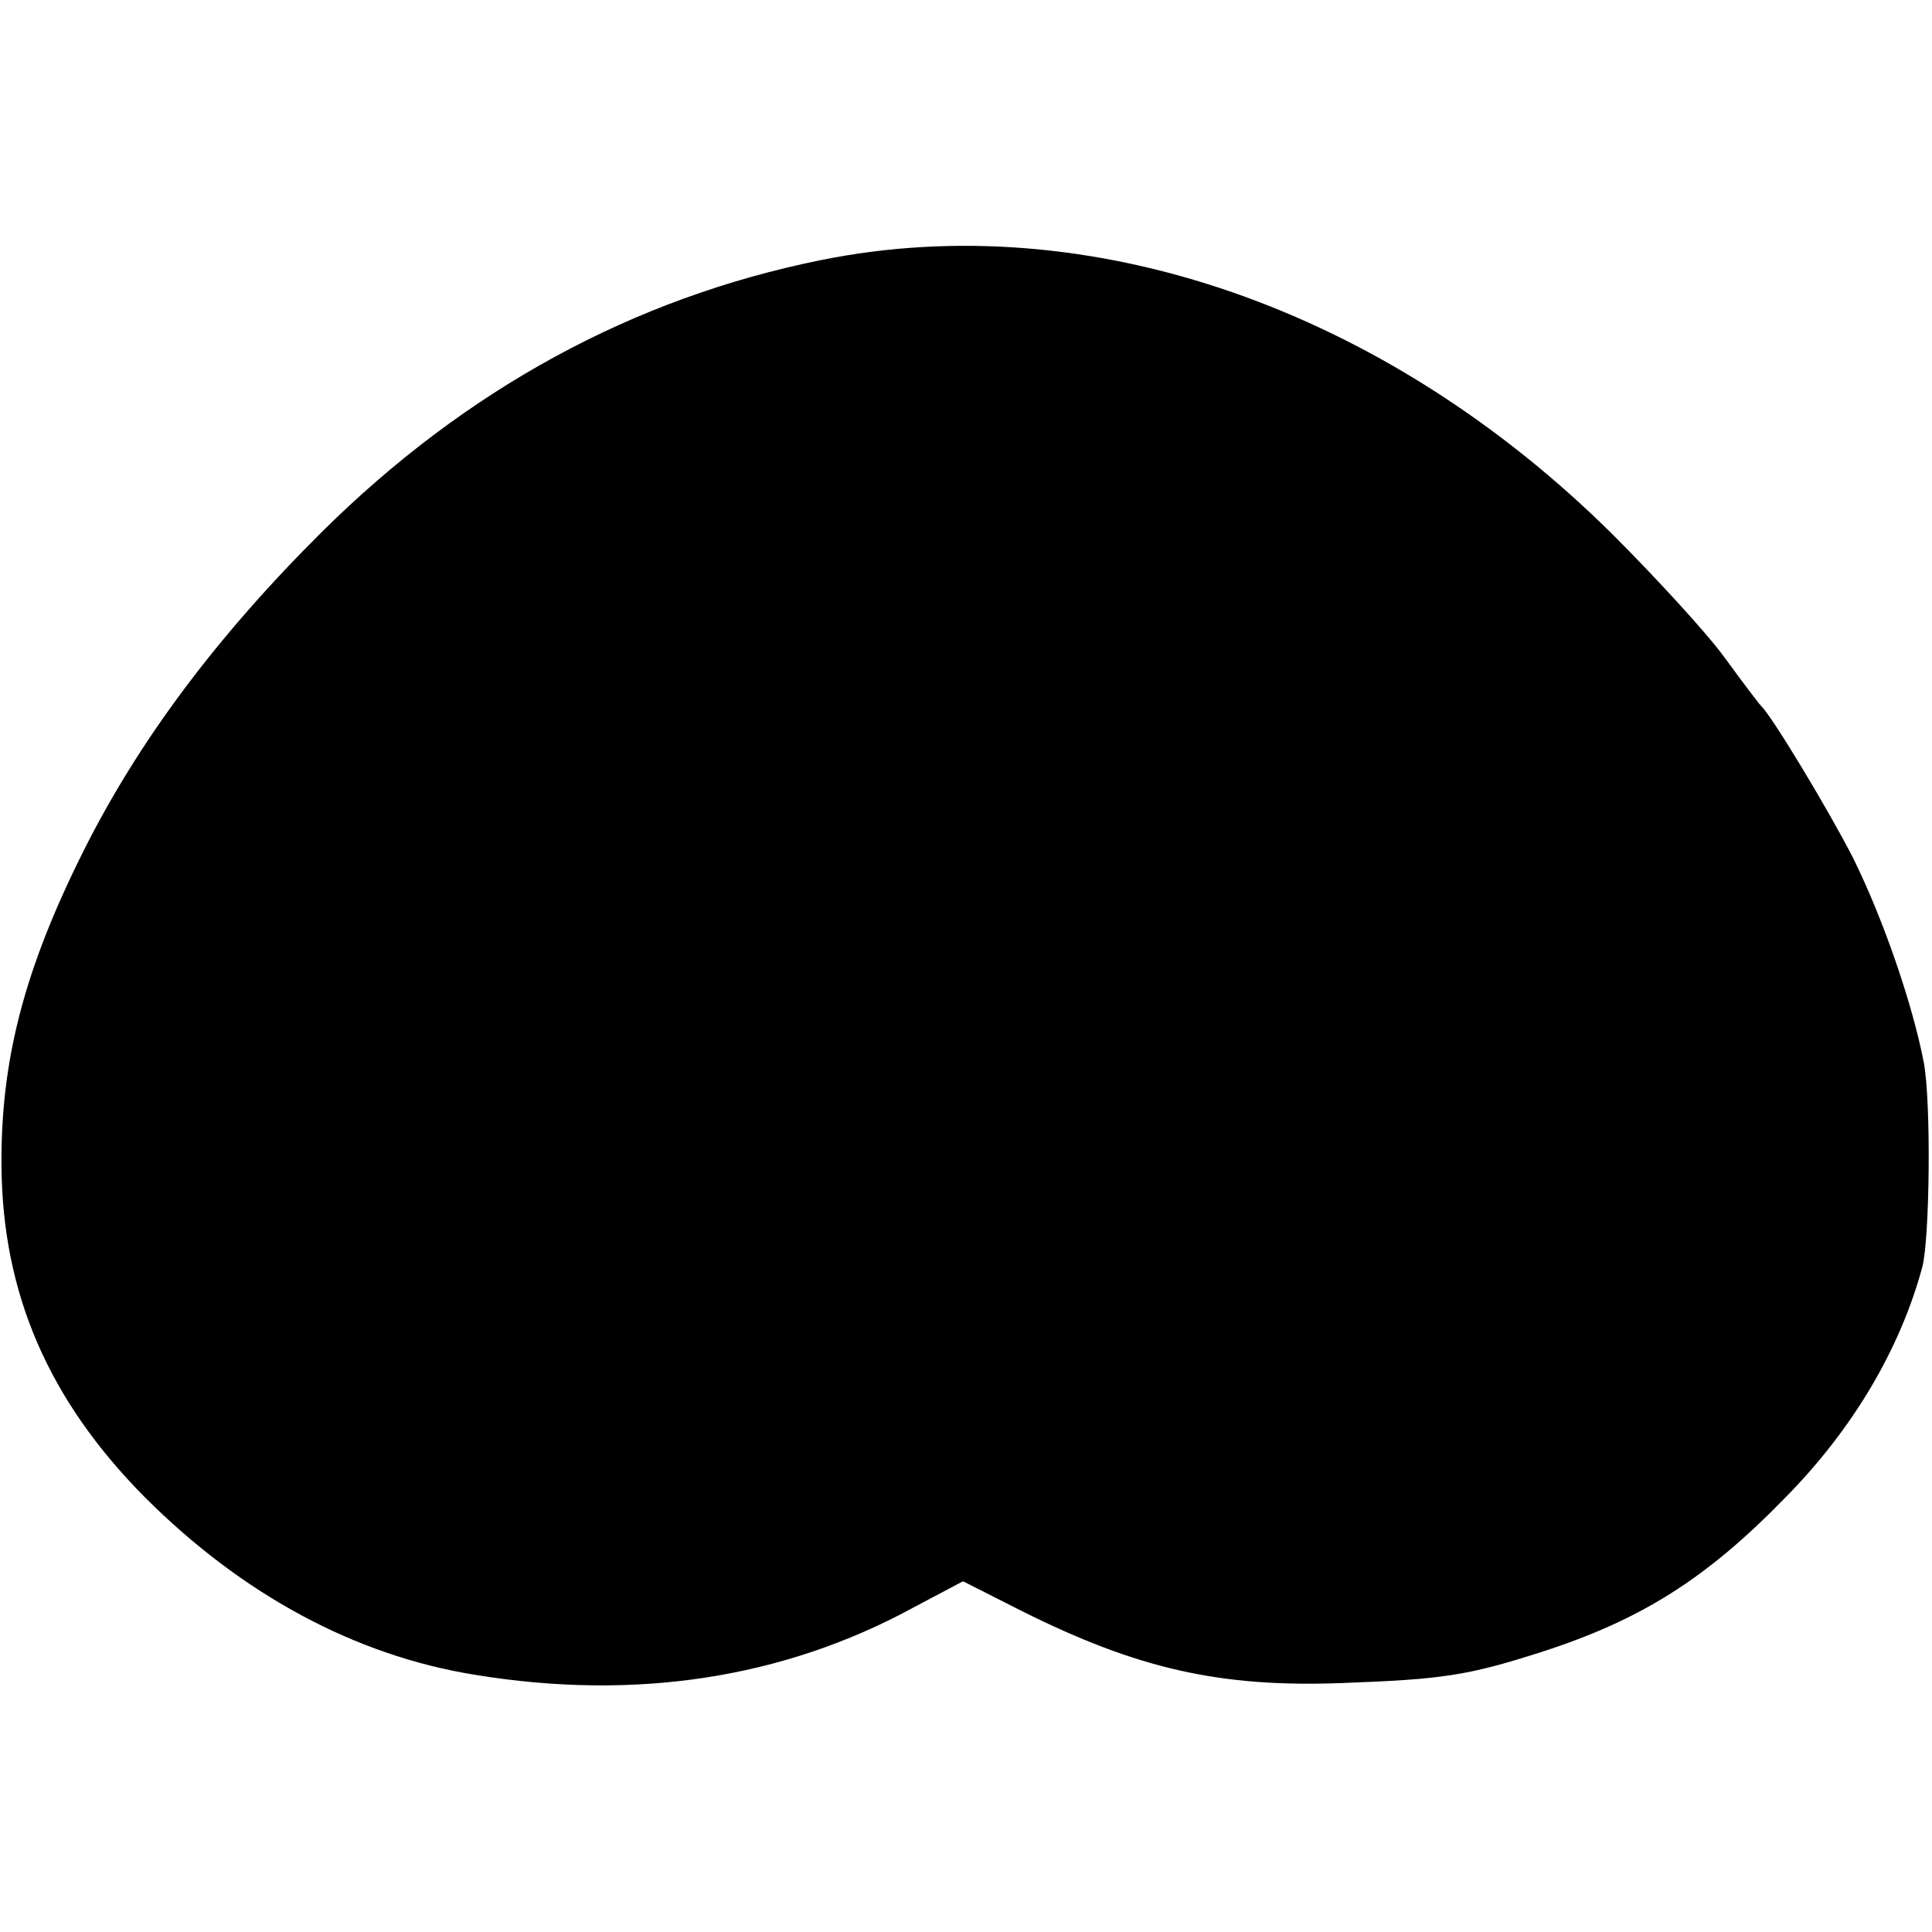 <?xml version="1.0" standalone="no"?>
<!DOCTYPE svg PUBLIC "-//W3C//DTD SVG 20010904//EN"
 "http://www.w3.org/TR/2001/REC-SVG-20010904/DTD/svg10.dtd">
<svg version="1.0" xmlns="http://www.w3.org/2000/svg"
 width="260pt" height="260pt" viewBox="0 0 260 260"
 preserveAspectRatio="xMidYMid meet">
<g transform="translate(0,260) scale(0.1,-0.1)"
fill="#000000" stroke="none">
<path d="M1105 2250 c-253 -51 -478 -174 -671 -365 -143 -142 -248 -283 -322
-431 -79 -158 -111 -280 -110 -422 1 -172 63 -316 193 -447 130 -130 282 -213
445 -239 214 -35 413 -5 588 90 l68 36 79 -40 c156 -78 267 -103 430 -97 137
5 170 10 270 42 133 43 221 98 327 207 91 92 155 200 185 311 10 39 12 221 2
275 -15 78 -54 192 -95 275 -31 61 -109 191 -124 205 -3 3 -25 32 -49 65 -24
33 -92 107 -150 165 -307 305 -705 443 -1066 370z"/>
</g>
</svg>
